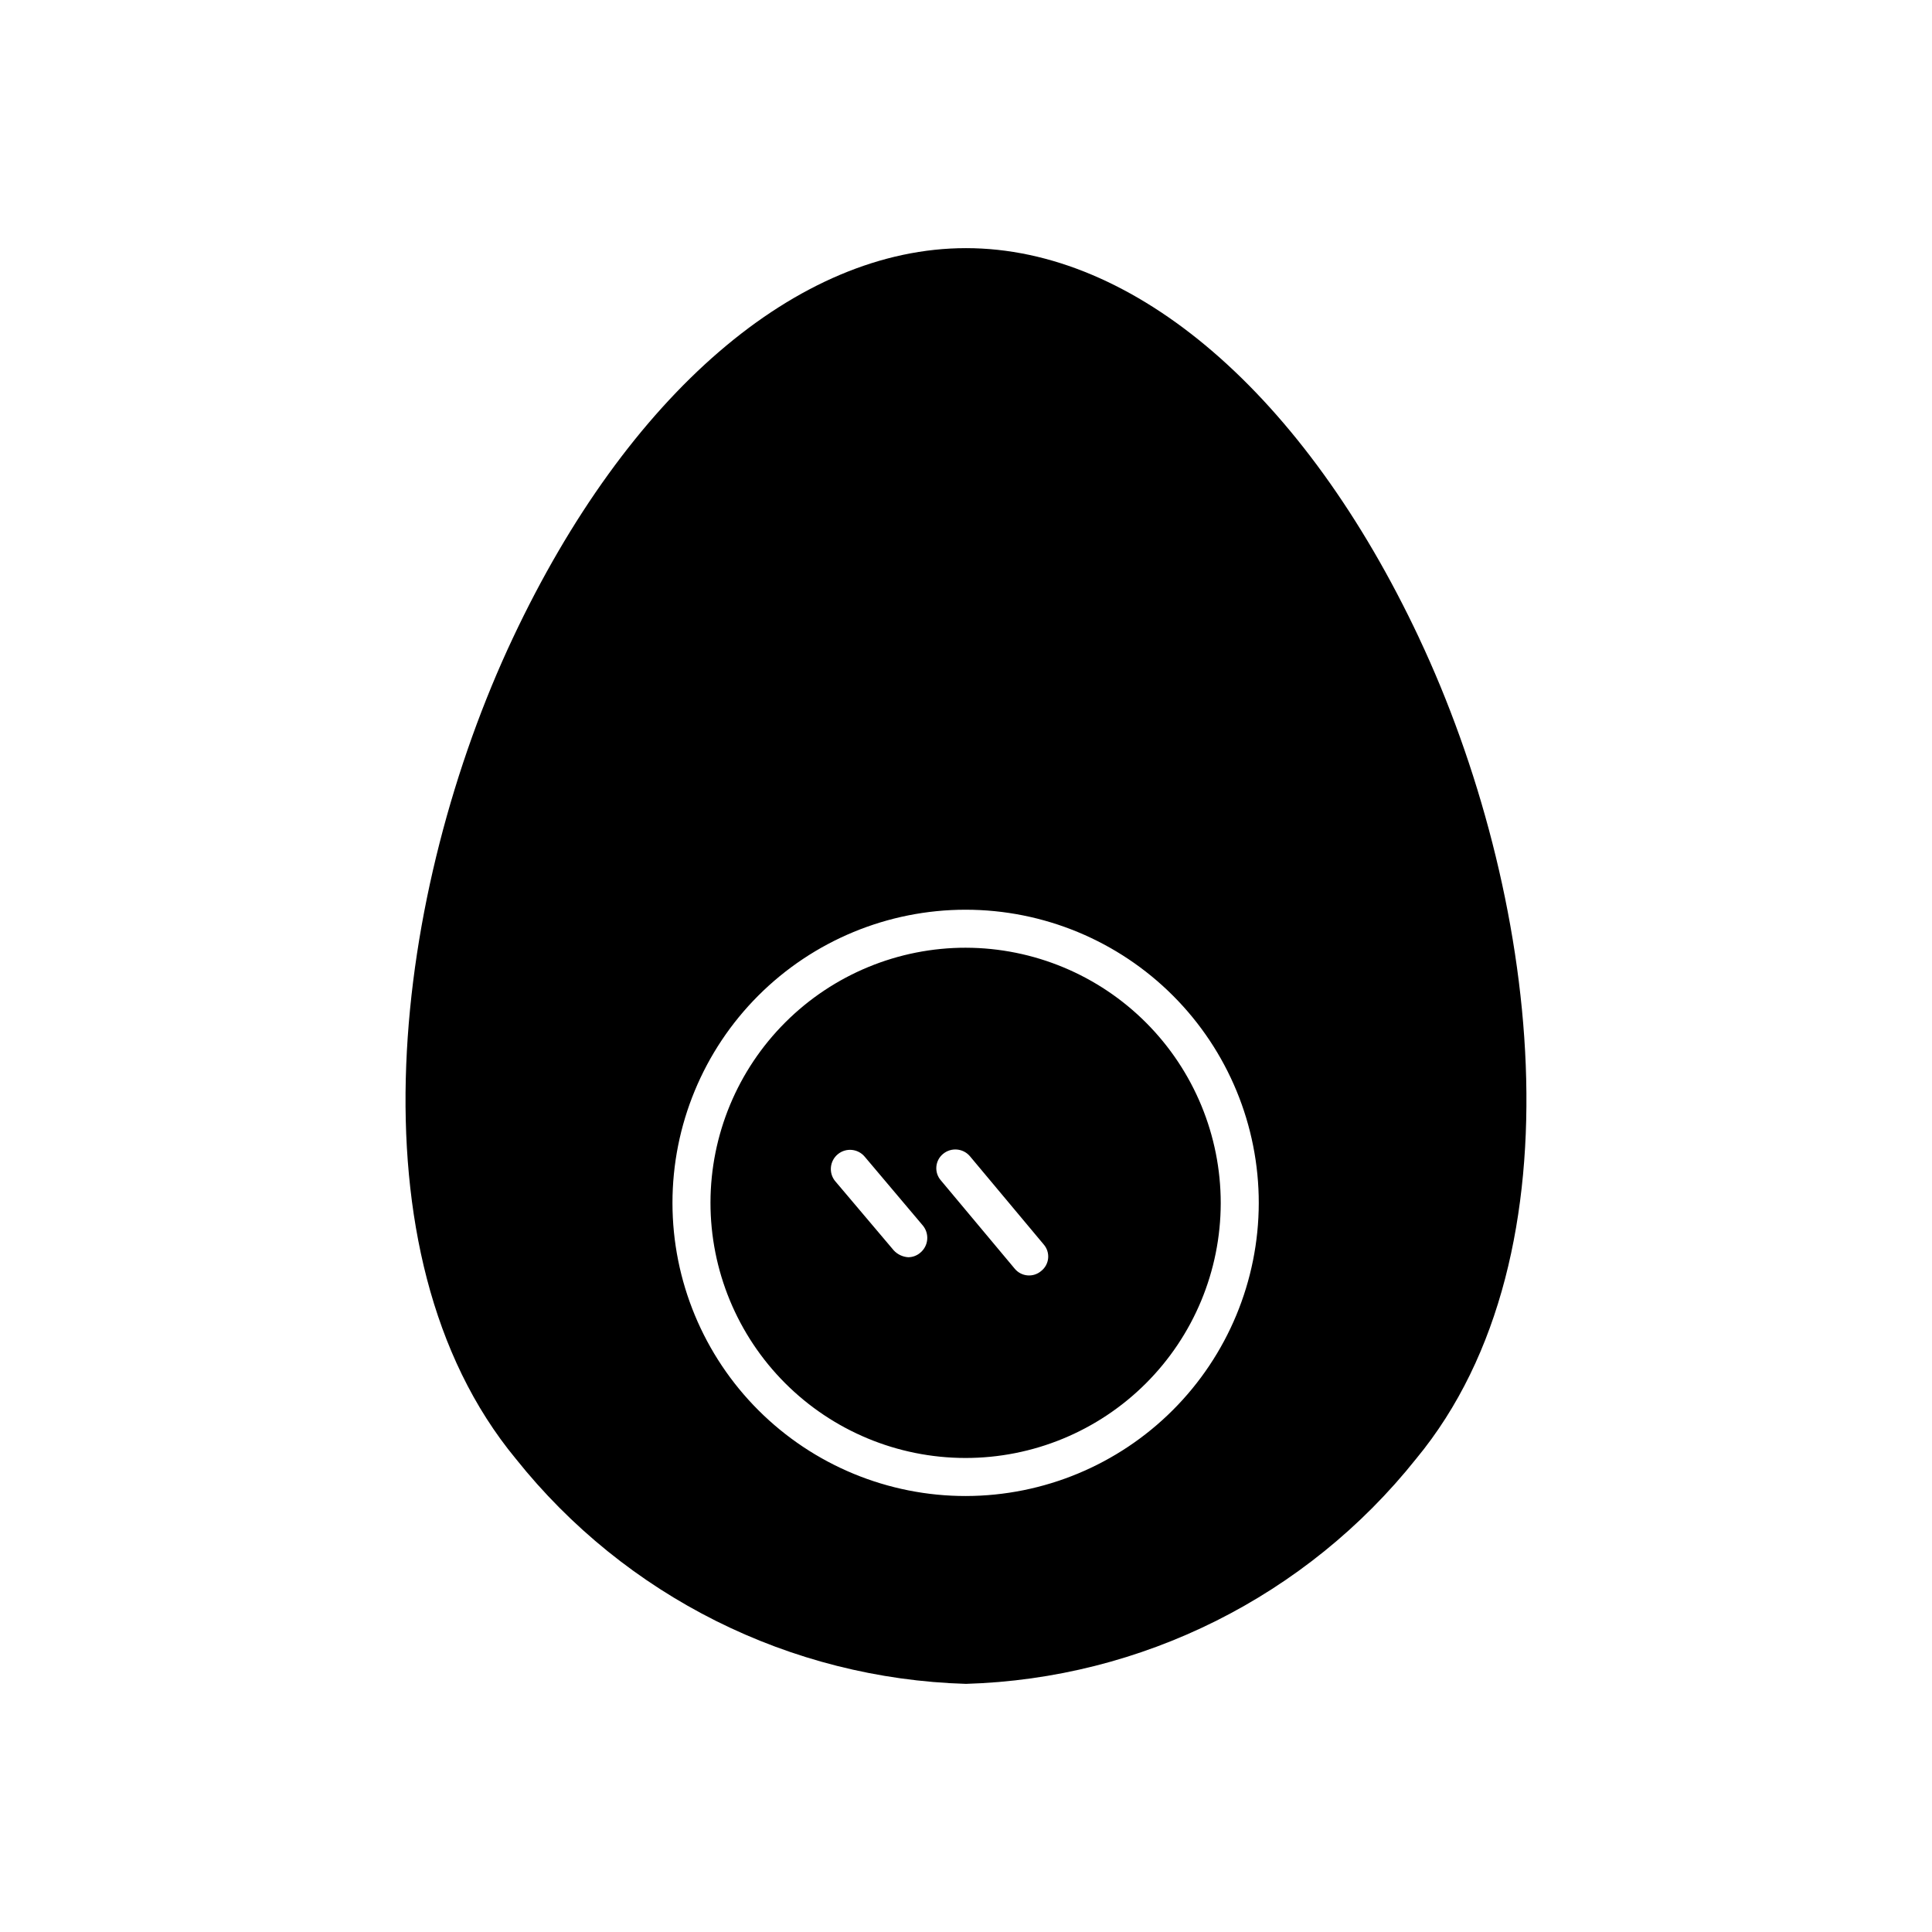 <?xml version="1.0" encoding="UTF-8"?>
<!-- Uploaded to: SVG Repo, www.svgrepo.com, Generator: SVG Repo Mixer Tools -->
<svg fill="#000000" width="800px" height="800px" version="1.1" viewBox="144 144 512 512" xmlns="http://www.w3.org/2000/svg">
 <path d="m520.11 313.14c-30.43-64.688-75.371-103.38-120.11-103.38-44.734 0.004-89.676 38.695-120.11 103.38-31.234 66.301-44.336 162.83 0.805 217.45 29.062 36.461 72.699 58.281 119.3 59.652 46.602-1.371 90.242-23.191 119.3-59.652 45.141-54.613 32.043-151.14 0.805-217.45zm-120.11 227.32c-20.617 0.027-40.398-8.141-54.988-22.707-14.59-14.566-22.793-34.332-22.801-54.945-0.008-20.617 8.176-40.391 22.754-54.969s34.352-22.762 54.965-22.754c20.617 0.008 40.383 8.211 54.949 22.801 14.566 14.59 22.734 34.371 22.707 54.988-0.043 20.562-8.23 40.273-22.773 54.812-14.539 14.543-34.25 22.73-54.812 22.773zm0-145.3v-0.004c-17.934-0.023-35.141 7.074-47.84 19.734-12.699 12.66-19.848 29.848-19.875 47.777-0.023 17.934 7.074 35.141 19.734 47.84 12.66 12.695 29.848 19.848 47.777 19.871 17.934 0.027 35.141-7.07 47.84-19.73 12.695-12.66 19.844-29.848 19.871-47.777 0.008-17.926-7.098-35.121-19.754-47.816-12.656-12.691-29.832-19.848-47.754-19.898zm-12.09 80.812-0.004-0.004c-0.895 0.777-2.039 1.207-3.223 1.211-1.461-0.094-2.832-0.742-3.828-1.816l-15.516-18.34-0.004 0.004c-1.781-2.172-1.465-5.375 0.707-7.156 2.168-1.781 5.371-1.465 7.152 0.707l15.316 18.137c0.891 1.039 1.324 2.391 1.211 3.754-0.113 1.363-0.766 2.621-1.816 3.5zm32.043 4.836-0.004-0.004c-1.008 0.875-2.324 1.301-3.652 1.188-1.332-0.113-2.555-0.758-3.402-1.793l-19.547-23.375c-0.883-1.004-1.32-2.324-1.203-3.656 0.113-1.332 0.766-2.559 1.809-3.398 2.129-1.738 5.254-1.473 7.055 0.605l19.547 23.375v0.004c0.891 1 1.328 2.32 1.215 3.656-0.117 1.332-0.773 2.562-1.82 3.394z"/>
</svg>